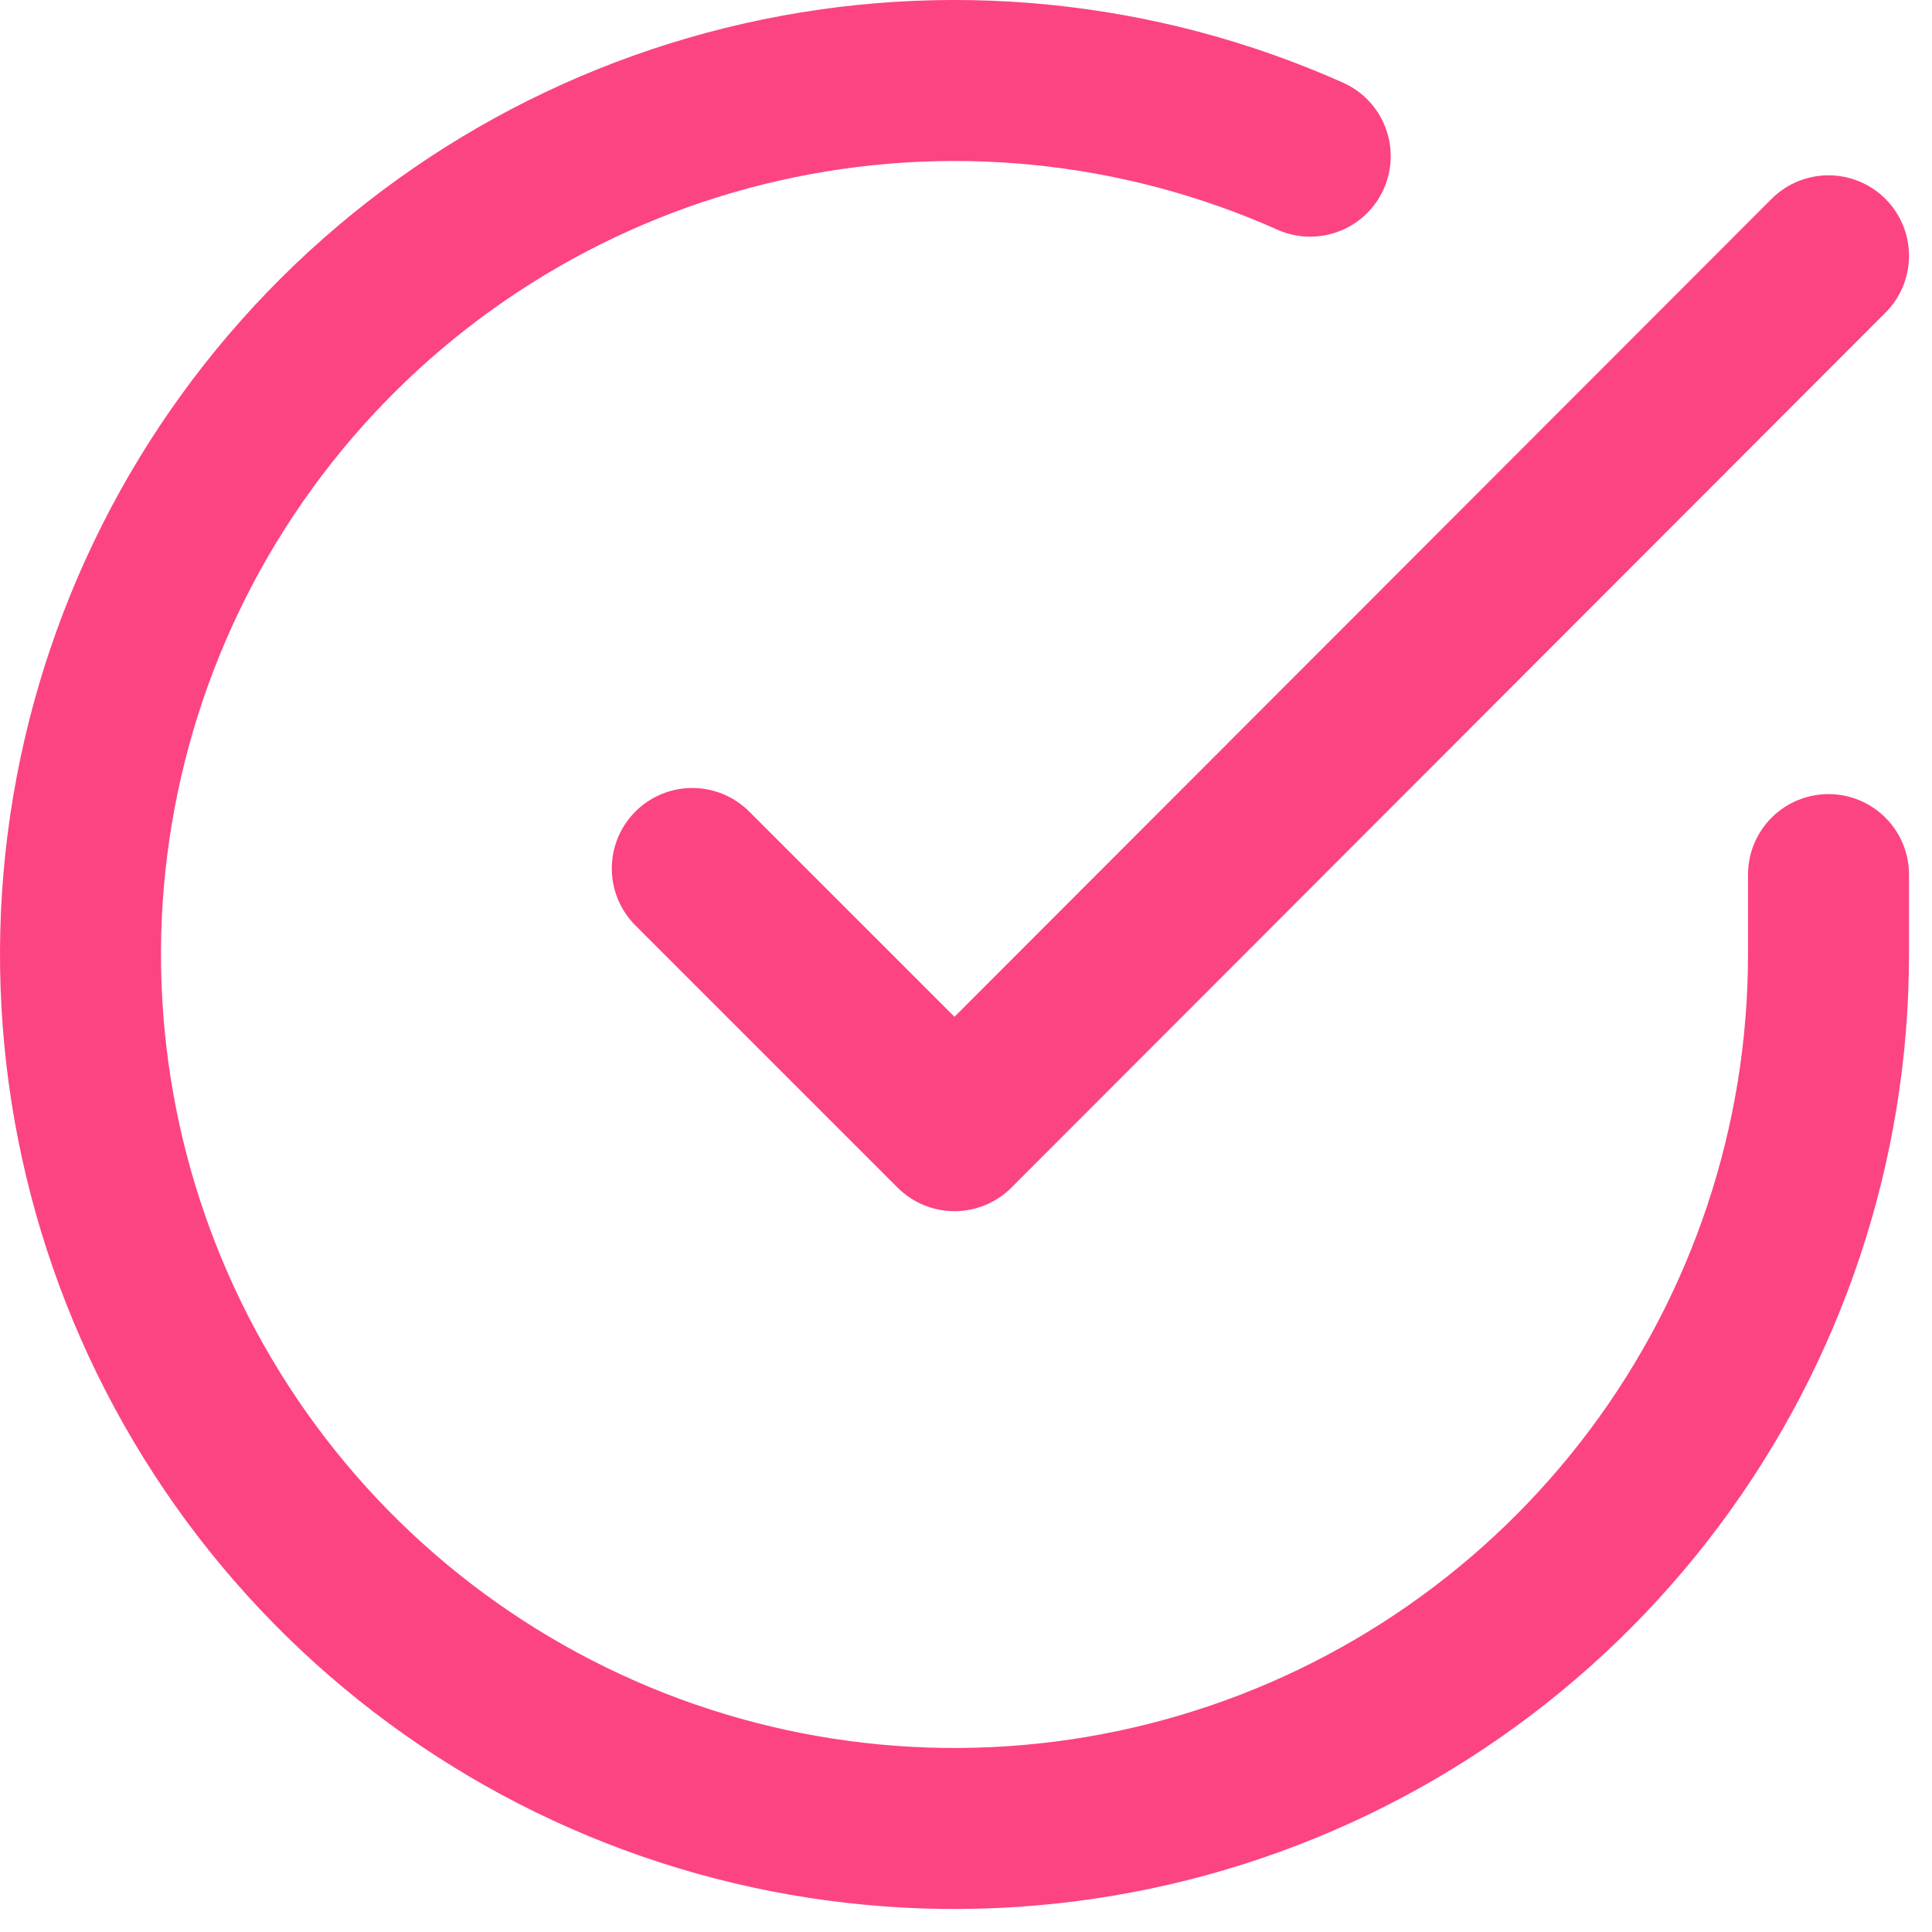 <svg width="42" height="42" viewBox="0 0 42 42" fill="none" xmlns="http://www.w3.org/2000/svg">
<path d="M39.75 19.013V20.761C39.748 24.858 38.421 28.845 35.968 32.126C33.514 35.408 30.066 37.809 26.137 38.97C22.208 40.132 18.009 39.992 14.165 38.573C10.322 37.153 7.041 34.529 4.811 31.091C2.581 27.654 1.522 23.588 1.791 19.5C2.061 15.412 3.645 11.52 6.307 8.405C8.969 5.291 12.566 3.12 16.563 2.217C20.559 1.314 24.741 1.727 28.483 3.395M39.75 5.561L20.75 24.58L15.05 18.88" stroke="#FC4482" stroke-width="3.5" stroke-linecap="round" stroke-linejoin="round"/>
</svg>
